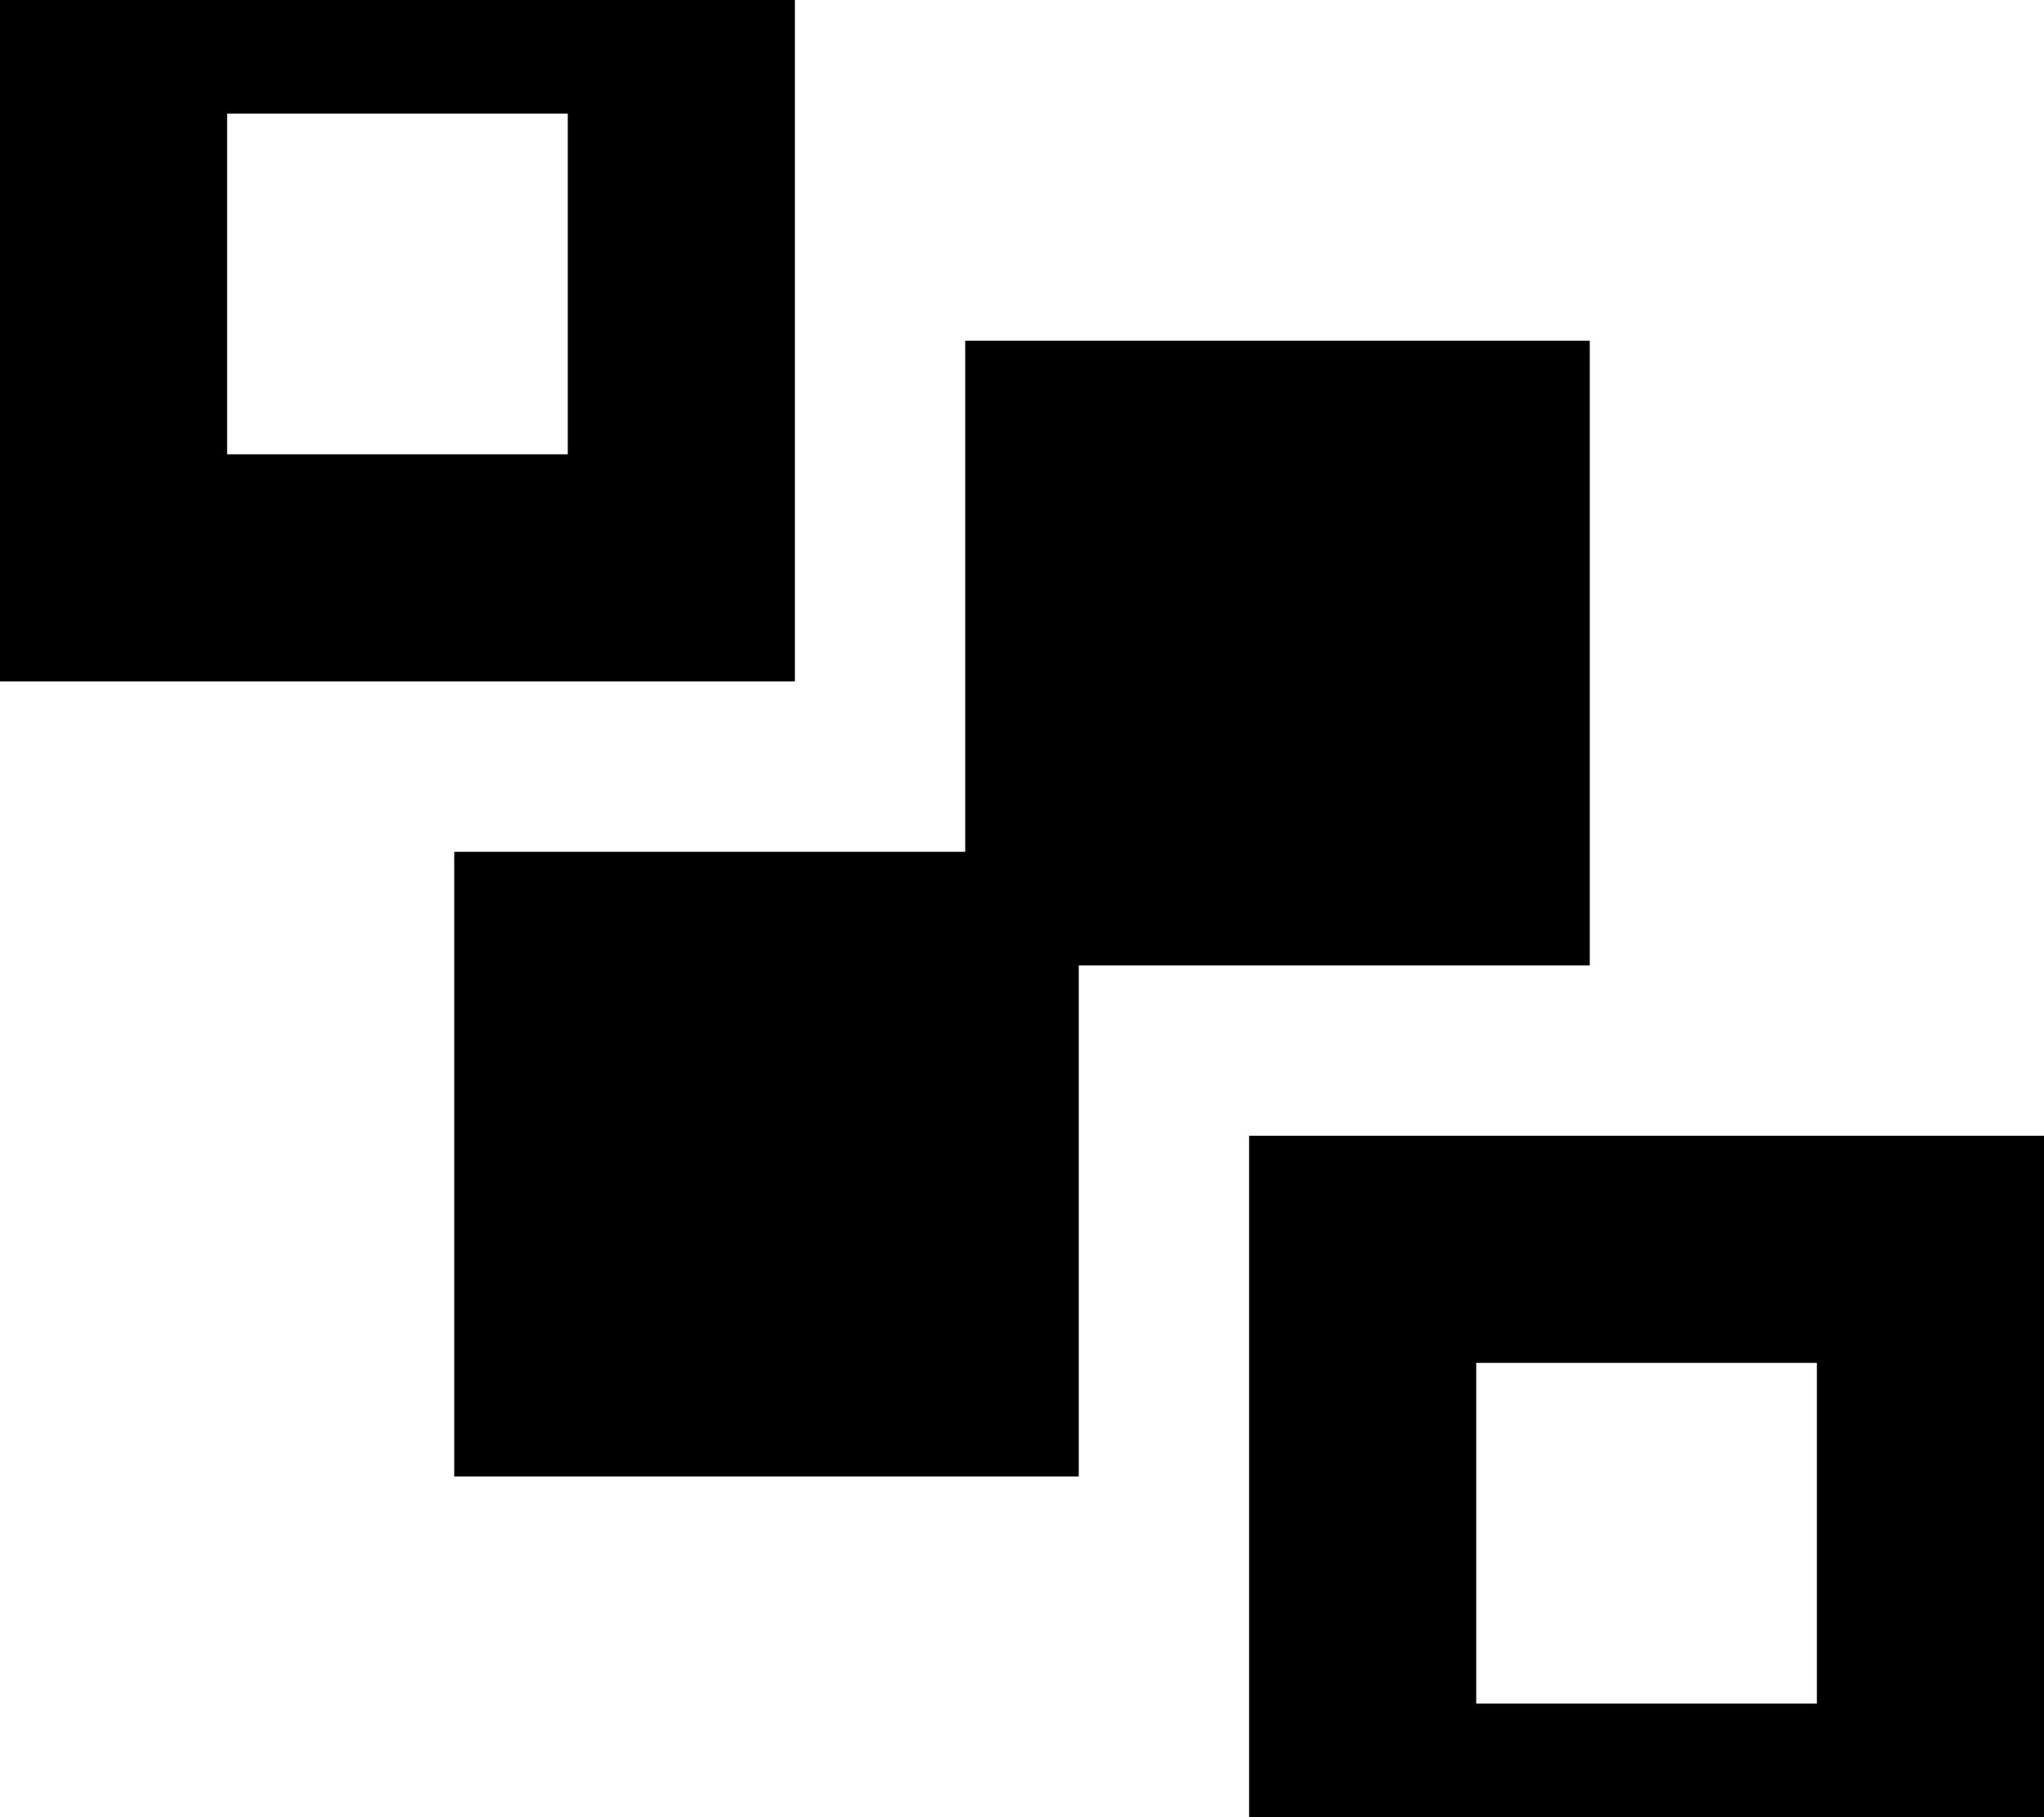 <svg xmlns="http://www.w3.org/2000/svg" viewBox="0 0 576 512"><!--! Font Awesome Pro 7.0.0 by @fontawesome - https://fontawesome.com License - https://fontawesome.com/license (Commercial License) Copyright 2025 Fonticons, Inc. --><path fill="currentColor" d="M160 32l0 96-96 0 0-96 96 0zM64-32l-64 0 0 224 224 0 0-224-160 0zM512 384l0 96-96 0 0-96 96 0zm-96-64l-64 0 0 224 224 0 0-224-160 0zM128 240l0 176 176 0 0-144 144 0 0-176-176 0 0 144-144 0z"/></svg>